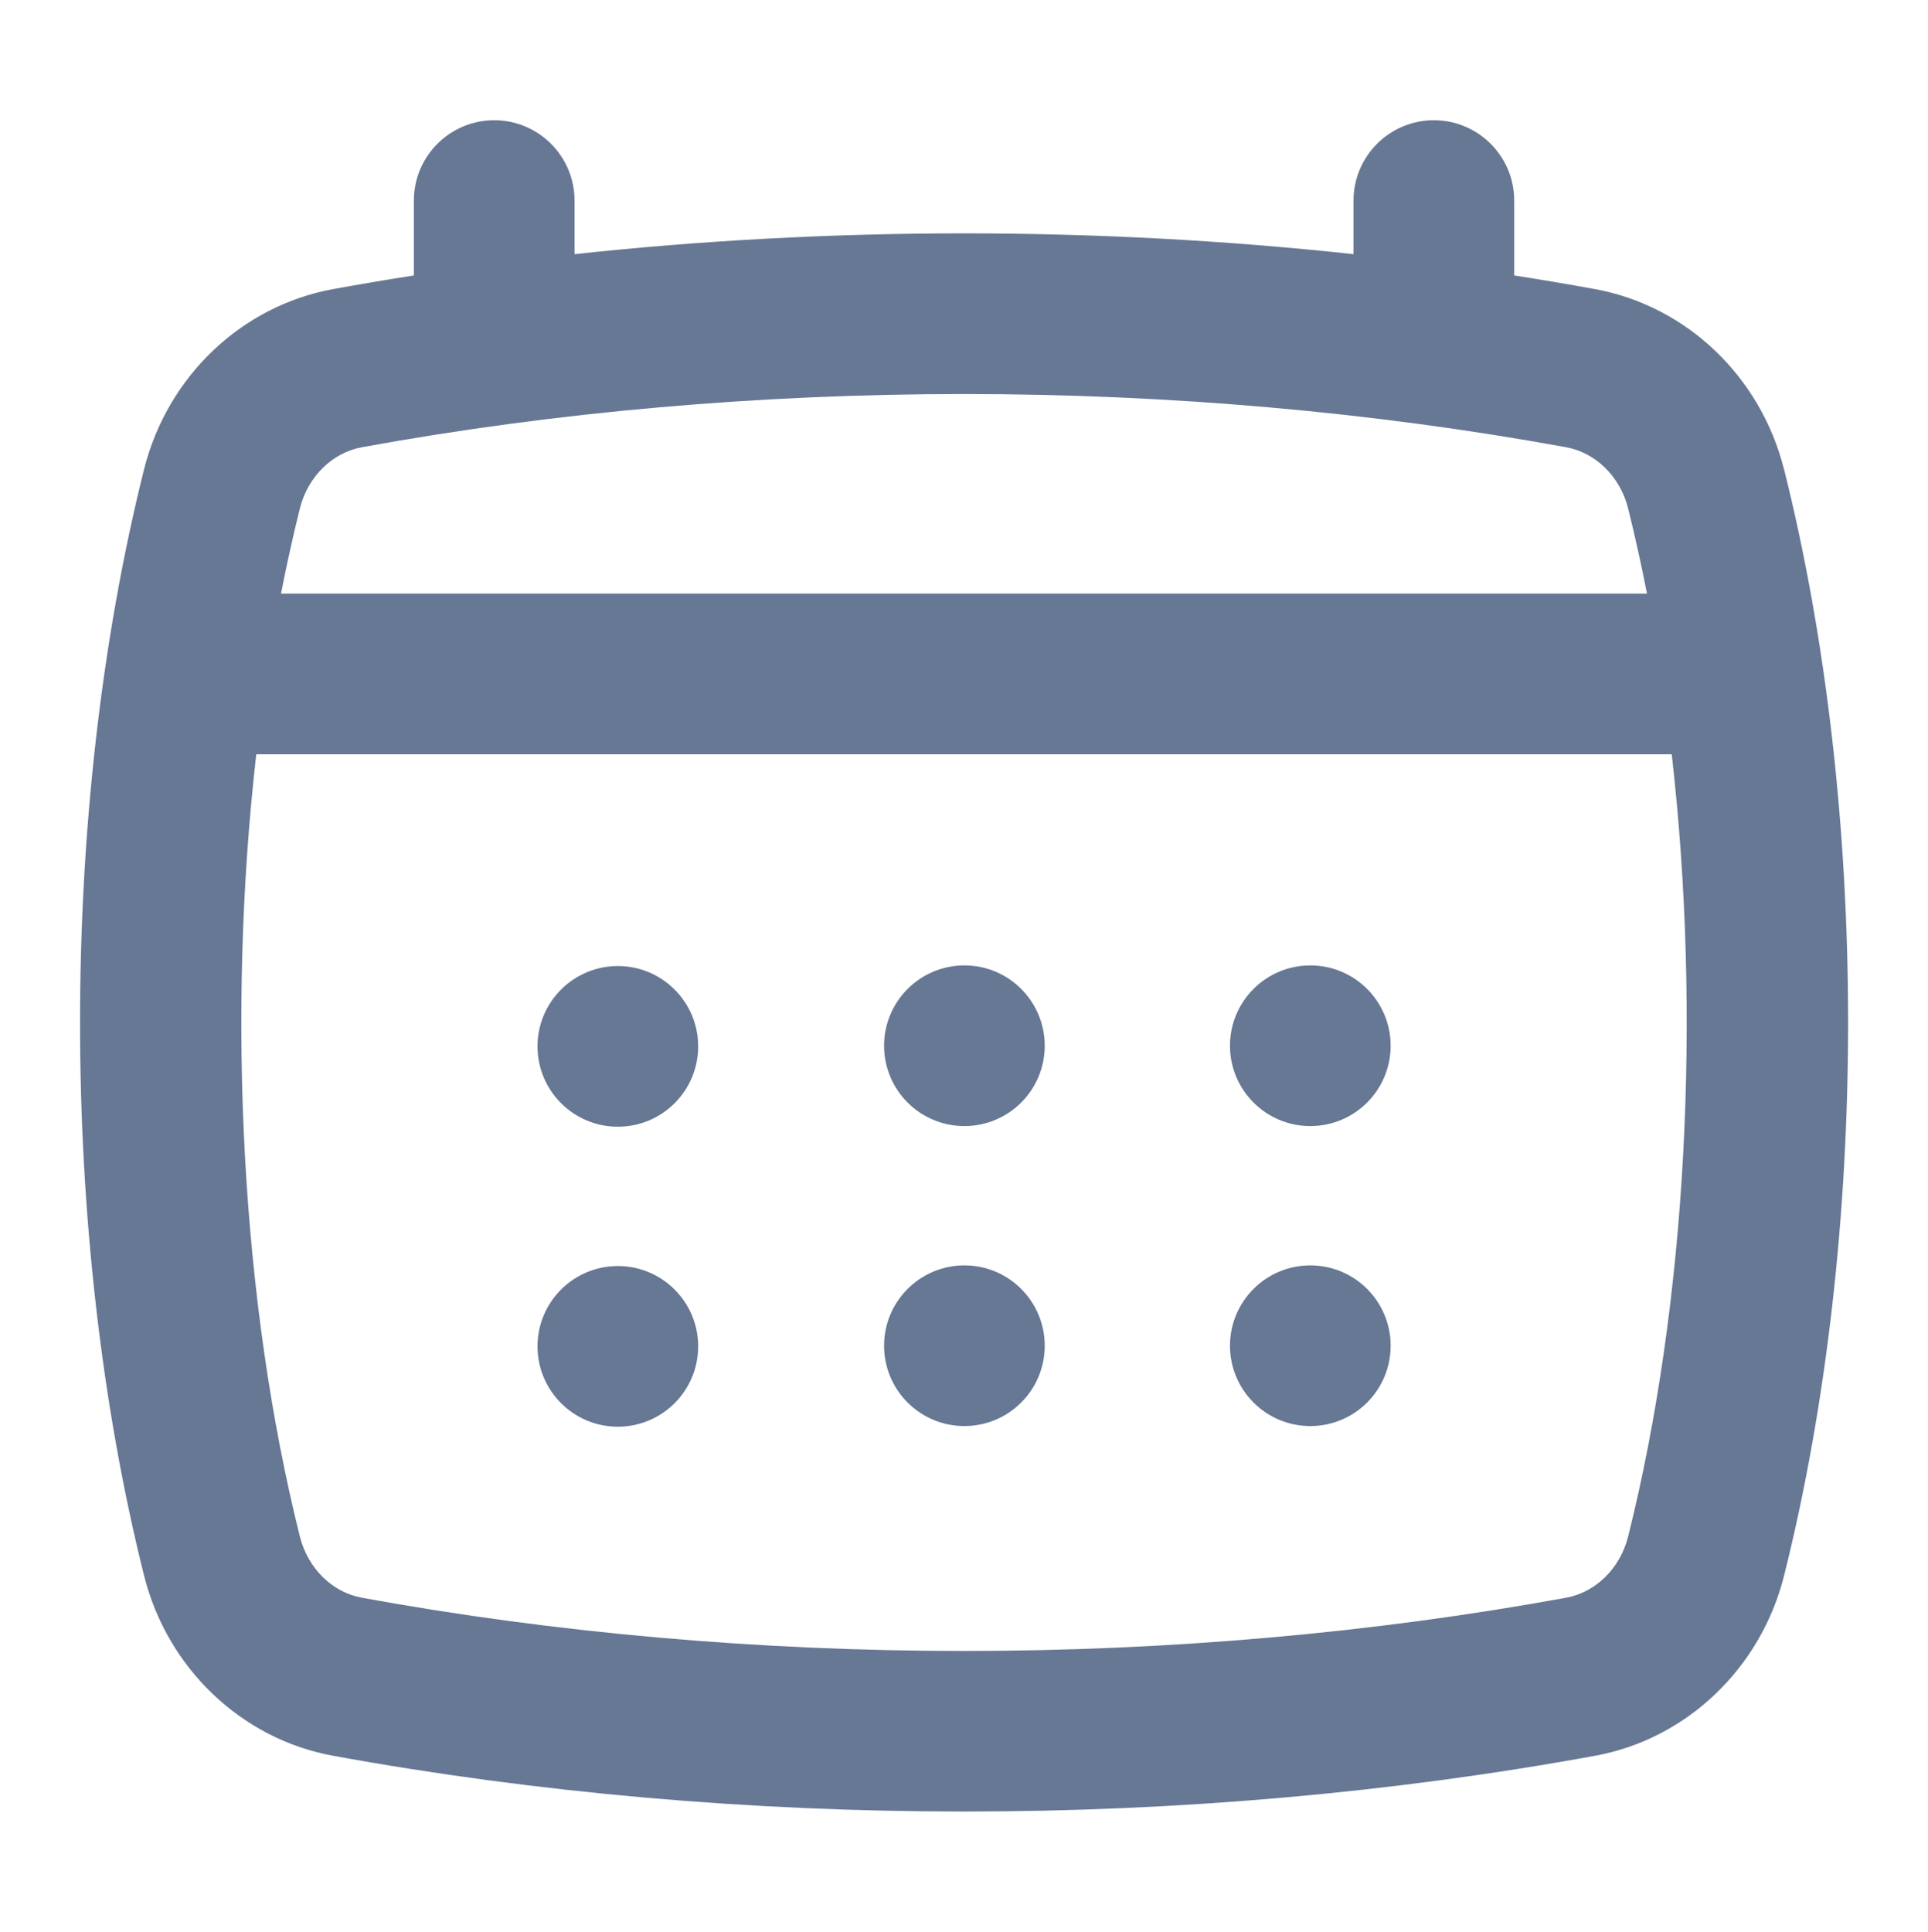 <?xml version="1.0" encoding="UTF-8"?>
<svg fill="#677894" xmlns="http://www.w3.org/2000/svg" width="23.955" id="Layer_1" data-name="Layer 1" viewBox="0 0 24 24">
  <path d="M22.208,5.821c-.289-1.155-1.212-2.036-2.354-2.245-.333-.061-.668-.117-1.005-.17v-.932c0-.552-.448-1-1-1s-1,.448-1,1v.667c-3.193-.345-6.504-.345-9.697,0v-.667c0-.552-.448-1-1-1s-1,.448-1,1v.932c-.337,.053-.672,.109-1.005,.17-1.141,.208-2.065,1.089-2.354,2.244-1.062,4.246-1.062,9.521,0,13.768,.289,1.155,1.213,2.036,2.354,2.244,2.532,.462,5.193,.694,7.854,.694s5.321-.231,7.854-.694c1.141-.208,2.065-1.089,2.354-2.244,1.062-4.246,1.062-9.521,0-13.767Zm-17.702-.277c2.417-.441,4.955-.662,7.494-.662s5.078,.221,7.494,.662c.371,.067,.674,.367,.773,.762,.086,.345,.164,.699,.235,1.06H3.498c.071-.361,.149-.715,.235-1.06,.099-.395,.402-.694,.773-.762Zm15.761,13.559c-.099,.395-.402,.694-.773,.762-4.833,.883-10.155,.883-14.988,0-.371-.067-.674-.367-.773-.762-.732-2.925-.912-6.494-.543-9.737H20.81c.37,3.244,.189,6.812-.543,9.737Z"/>
  <g>
    <circle cx="7.691" cy="13.002" r="1"/>
    <circle cx="7.691" cy="16.736" r="1"/>
    <circle cx="12.005" cy="12.994" r="1"/>
    <circle cx="12.005" cy="16.728" r="1"/>
    <circle cx="16.311" cy="12.994" r="1"/>
    <circle cx="16.311" cy="16.728" r="1"/>
  </g>
</svg>
